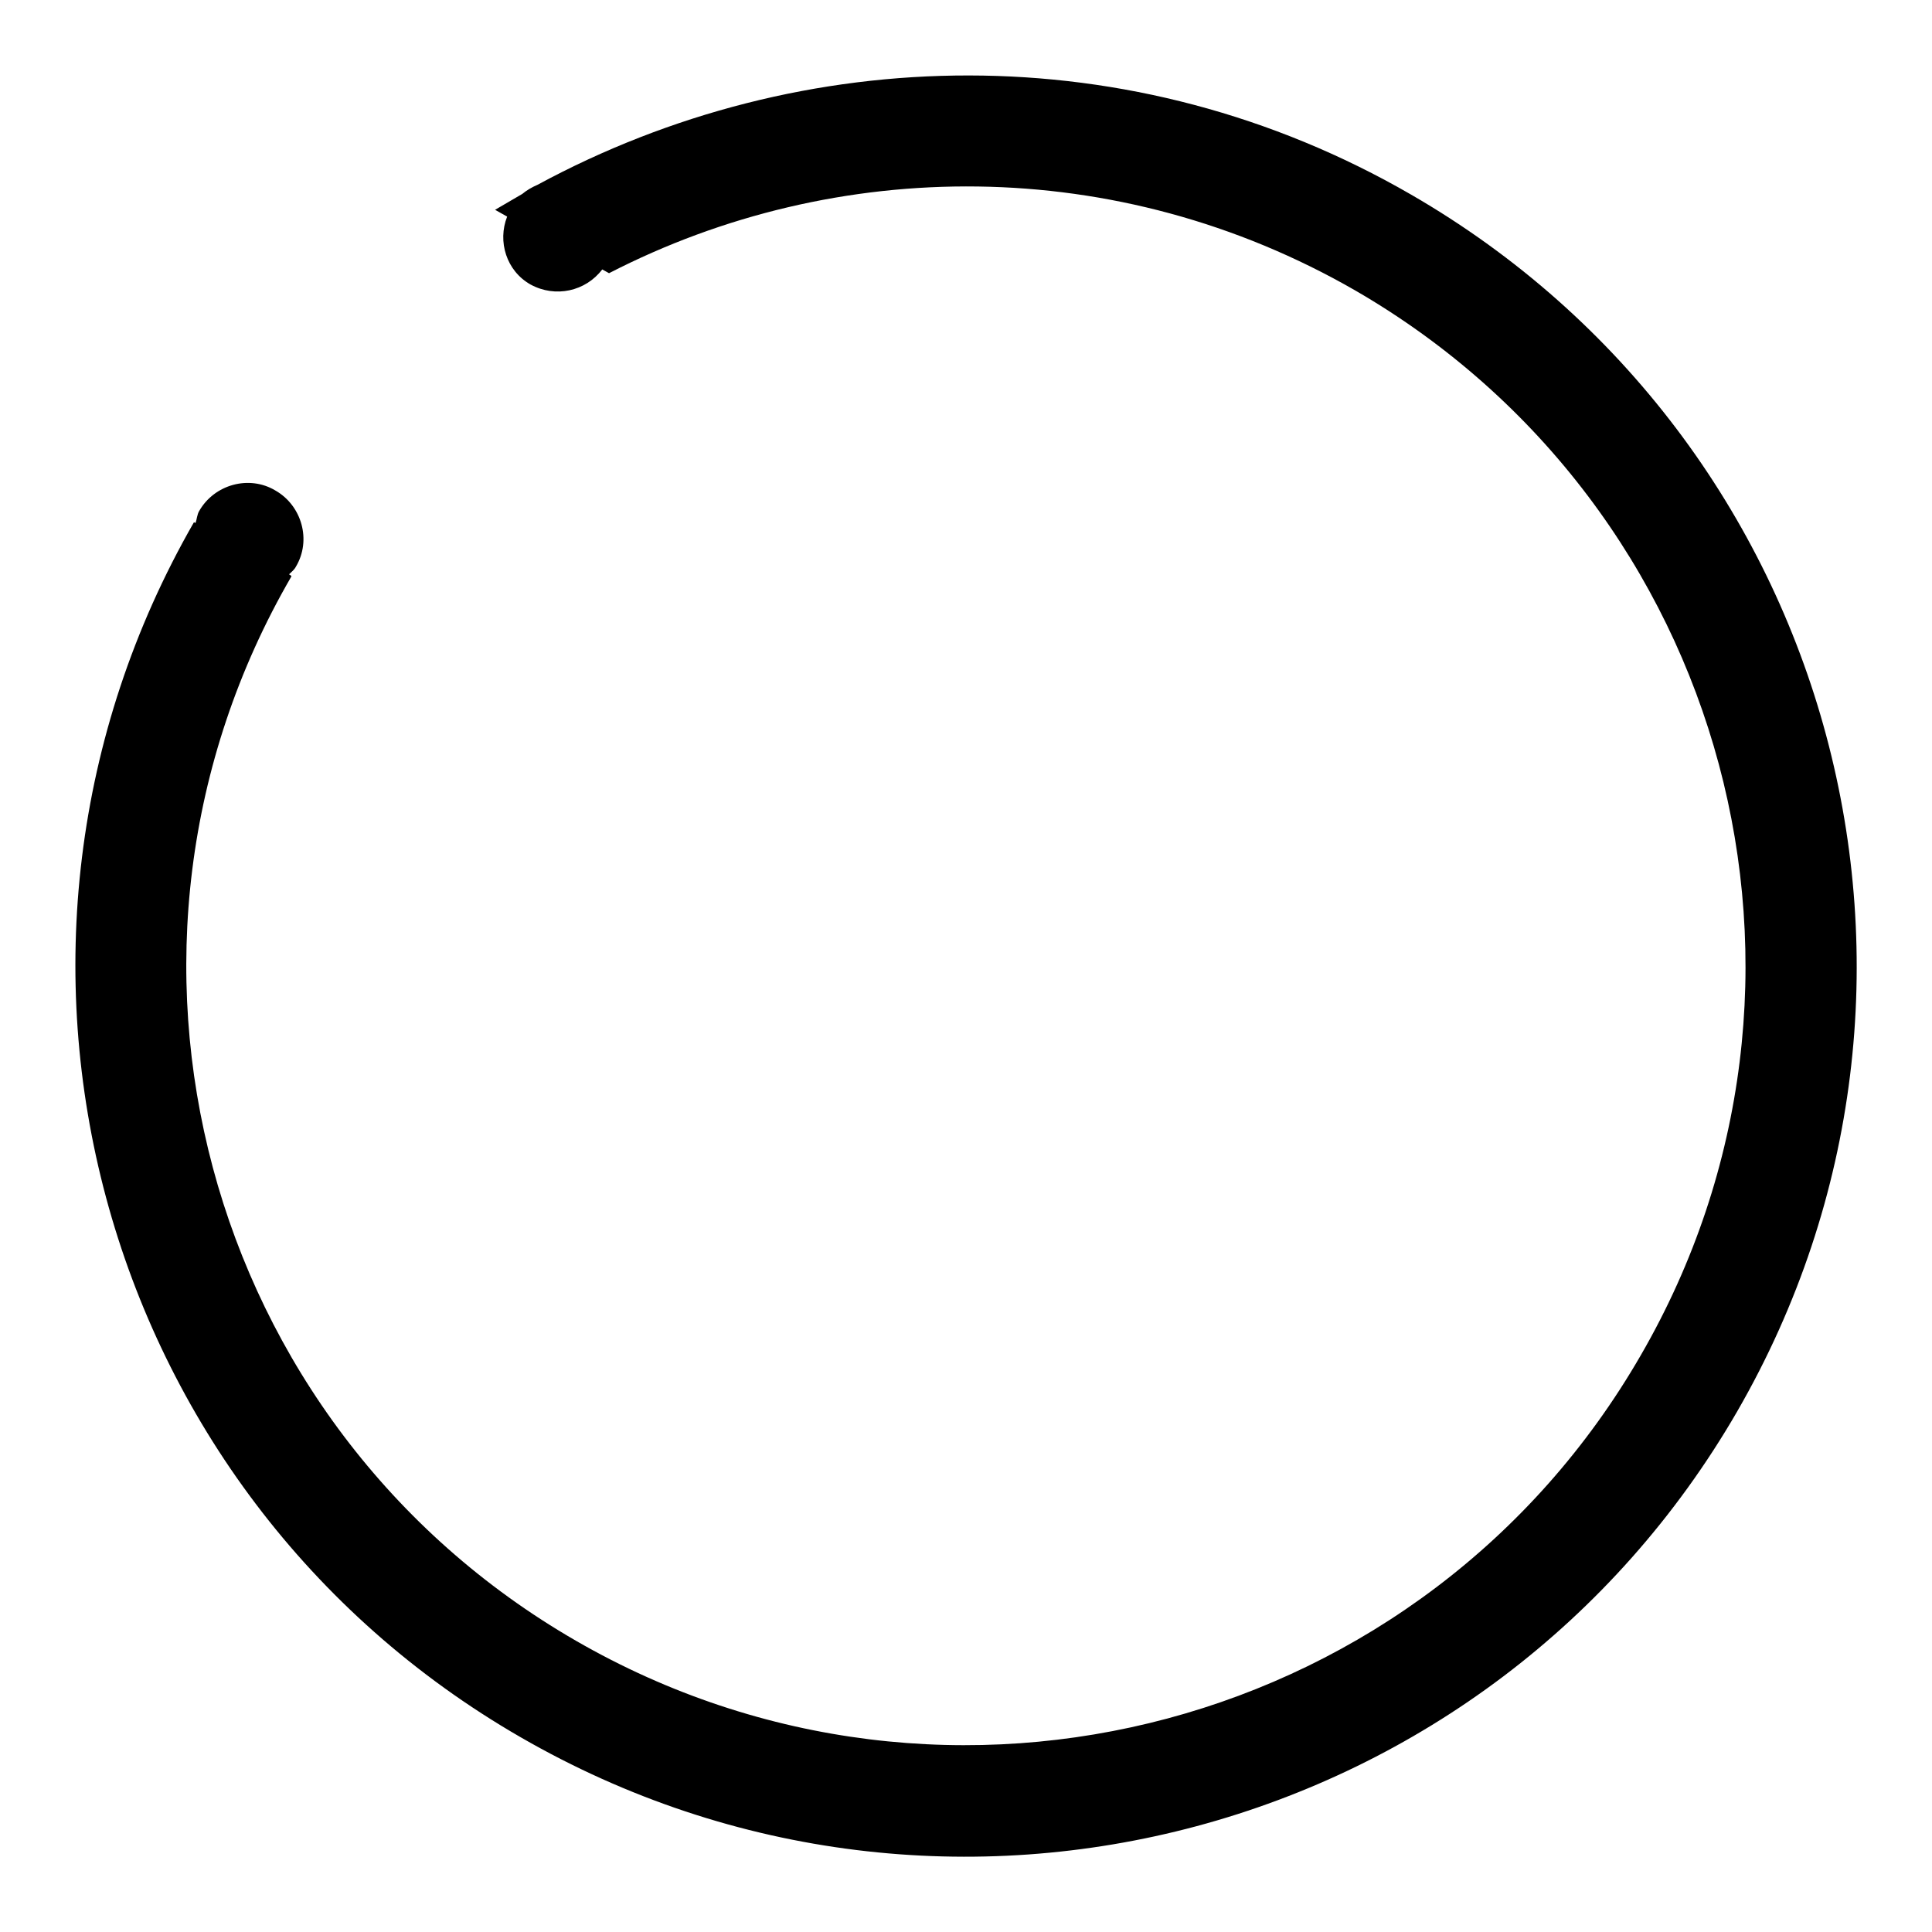 <?xml version="1.0" encoding="utf-8"?>
<!-- Svg Vector Icons : http://www.onlinewebfonts.com/icon -->
<!DOCTYPE svg PUBLIC "-//W3C//DTD SVG 1.1//EN" "http://www.w3.org/Graphics/SVG/1.1/DTD/svg11.dtd">
<svg version="1.1" xmlns="http://www.w3.org/2000/svg" xmlns:xlink="http://www.w3.org/1999/xlink" x="0px" y="0px" viewBox="0 0 256 256" enable-background="new 0 0 256 256" xml:space="preserve">
<g> <path fill="#000000" d="M230.2,187c-32.6,56.4-104.7,75.8-161.2,43.2c-56.4-32.5-75.7-104.6-43.3-161l0.2,0.1 c0.2-0.5,0.2-1.1,0.5-1.6c2-3.5,6.6-4.8,10.1-2.7c3.5,2,4.8,6.6,2.7,10.1c-0.2,0.4-0.6,0.7-0.9,1l0.3,0.2c0,0,0,0,0,0.1 C10,125.7,26.9,188.9,76.3,217.4c49.4,28.5,112.6,11.6,141.1-37.8C246,130.2,229,67.1,179.6,38.5c-31.6-18.2-68.8-17.8-98.9-2.3 l-0.9-0.5c-2.2,2.9-6.2,3.8-9.5,2c-3.2-1.8-4.4-5.7-3.1-9l-1.6-0.9c1.2-0.7,2.4-1.4,3.6-2.1c0.6-0.5,1.3-0.9,2-1.2 C106.3,5.5,150,4.4,187,25.8C243.4,58.4,262.8,130.5,230.2,187L230.2,187z"/></g>
</svg>